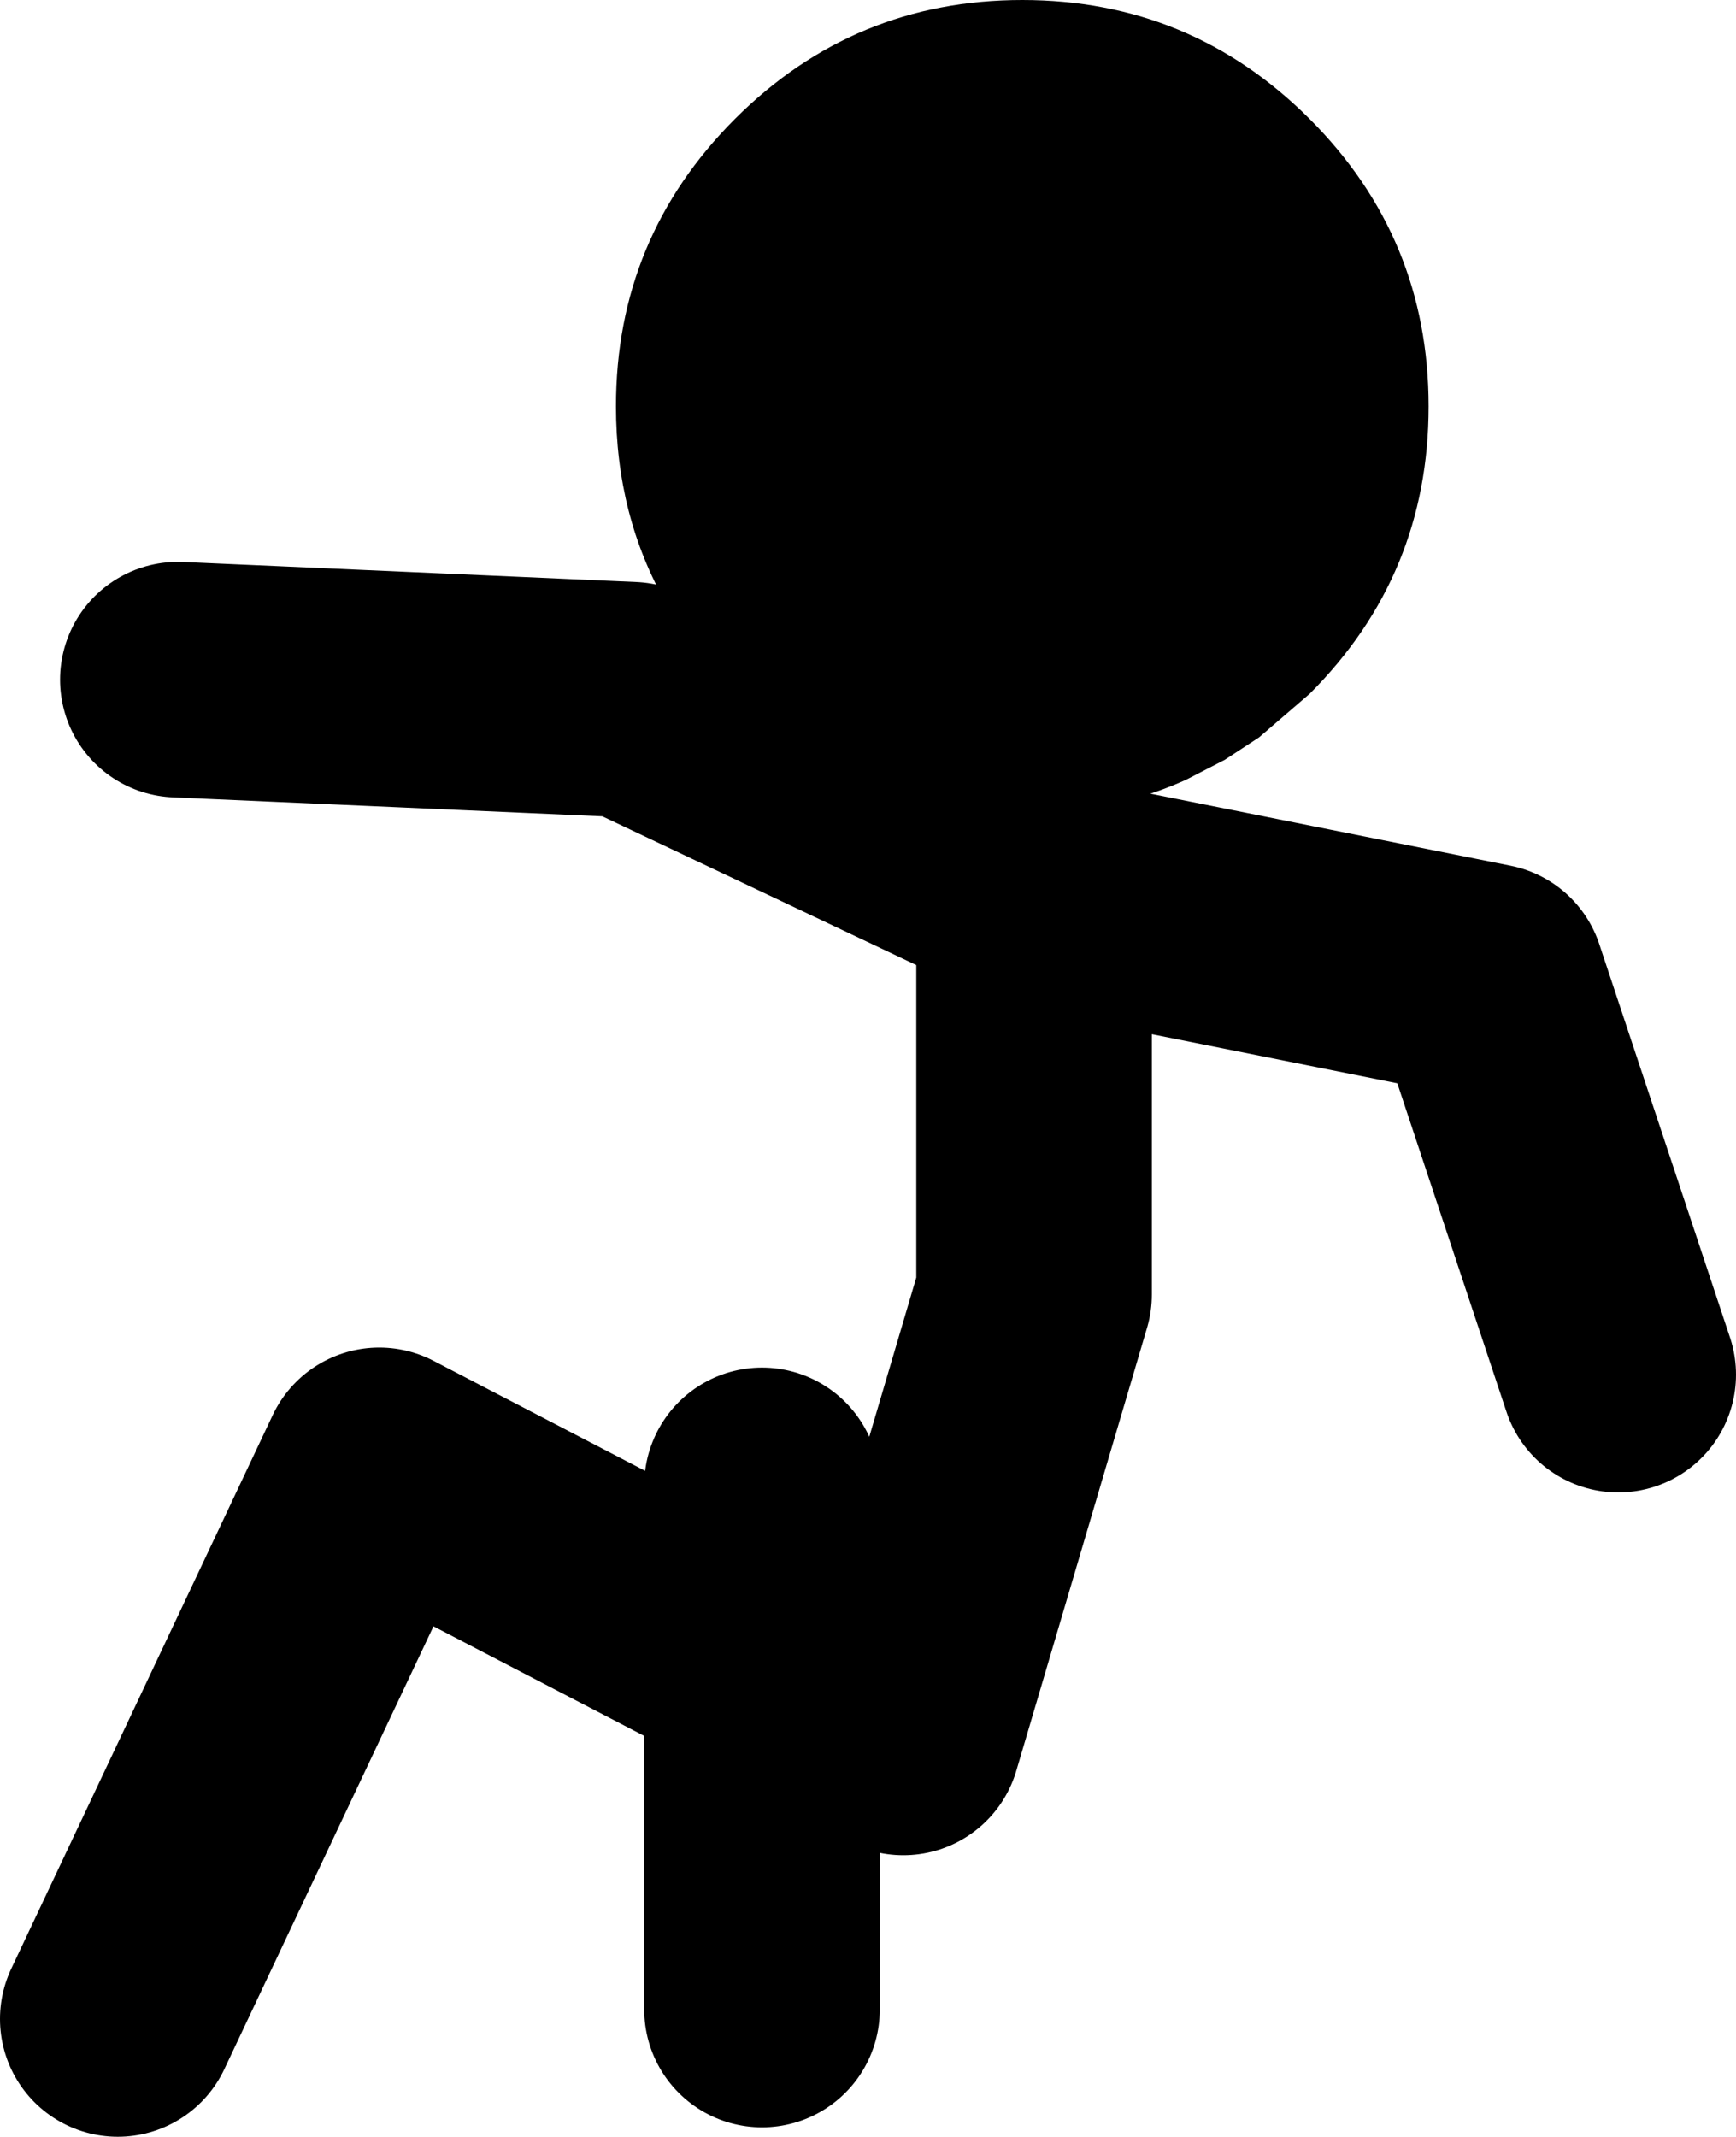<?xml version="1.0" encoding="UTF-8" standalone="no"?>
<svg xmlns:xlink="http://www.w3.org/1999/xlink" height="90.7px" width="73.7px" xmlns="http://www.w3.org/2000/svg">
  <g transform="matrix(1.0, 0.0, 0.0, 1.0, -40.5, -18.3)">
    <path d="M48.05 47.15 L67.3 48.0 84.4 56.1 103.65 59.95 109.2 76.65 M72.85 81.35 L72.85 88.95 78.85 92.05 84.4 73.25 84.4 56.1 M45.5 104.0 L56.6 80.5 72.85 88.95 72.85 103.6" fill="none" stroke="#000000" stroke-linecap="round" stroke-linejoin="round" stroke-width="10.0"/>
    <path d="M83.9 18.3 Q91.05 18.3 96.1 23.35 101.15 28.4 101.15 35.55 101.15 42.7 96.1 47.75 L93.95 49.6 92.5 50.55 90.85 51.4 Q88.75 52.35 86.4 52.65 L85.0 52.8 83.9 52.8 82.55 52.75 81.75 52.7 Q77.95 52.25 74.75 50.25 L71.7 47.75 Q69.95 46.0 68.8 43.95 66.65 40.2 66.65 35.55 66.65 28.4 71.7 23.35 76.75 18.3 83.9 18.3" fill="#000000" fill-rule="evenodd" stroke="none"/>
  </g>
</svg>
